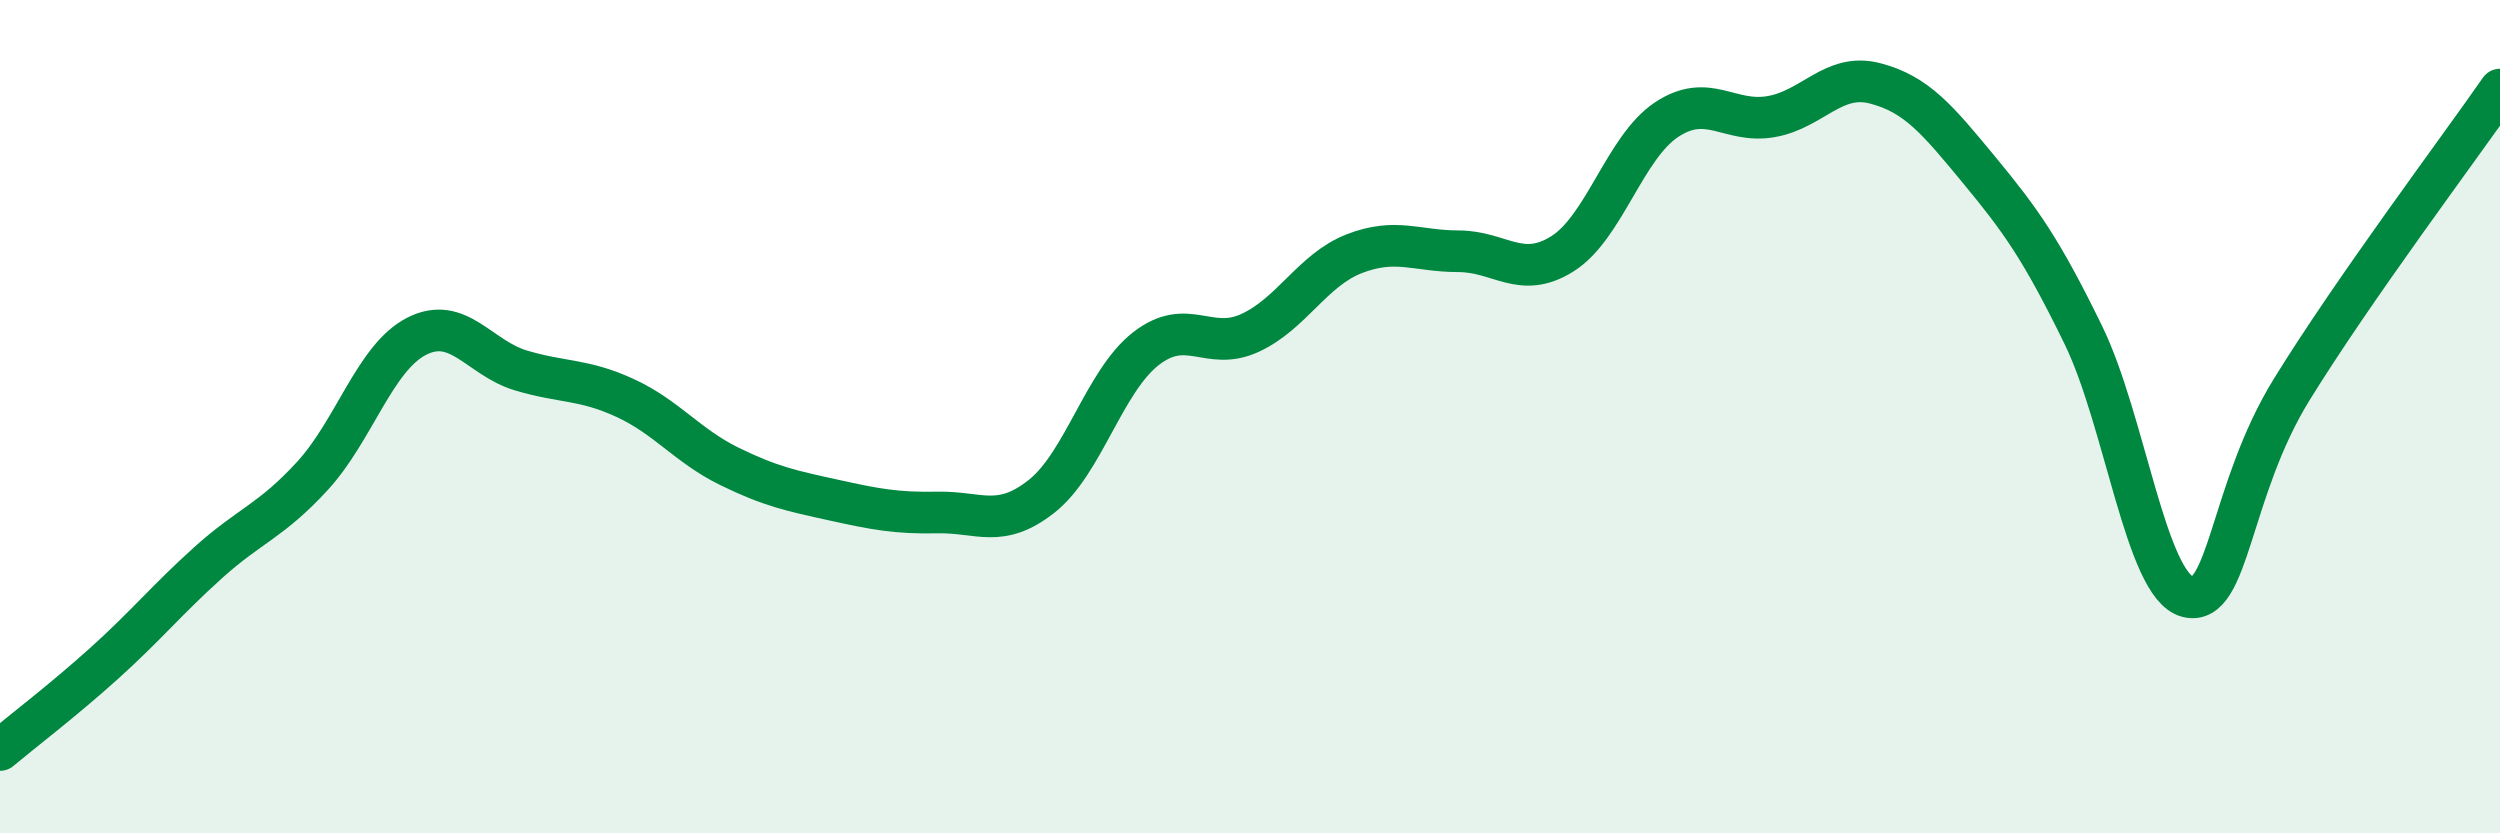
    <svg width="60" height="20" viewBox="0 0 60 20" xmlns="http://www.w3.org/2000/svg">
      <path
        d="M 0,18 C 0.5,17.58 1.5,16.82 2.5,15.92 C 3.5,15.02 4,14.4 5,13.5 C 6,12.6 6.5,12.51 7.5,11.42 C 8.5,10.33 9,8.58 10,8.07 C 11,7.56 11.5,8.59 12.5,8.89 C 13.5,9.19 14,9.09 15,9.55 C 16,10.01 16.5,10.7 17.5,11.19 C 18.5,11.68 19,11.78 20,12 C 21,12.22 21.5,12.32 22.5,12.3 C 23.5,12.28 24,12.7 25,11.91 C 26,11.12 26.5,9.15 27.5,8.37 C 28.5,7.59 29,8.45 30,7.99 C 31,7.53 31.5,6.48 32.5,6.09 C 33.5,5.7 34,6.03 35,6.03 C 36,6.03 36.5,6.72 37.5,6.09 C 38.5,5.46 39,3.53 40,2.87 C 41,2.21 41.5,2.97 42.5,2.8 C 43.5,2.63 44,1.74 45,2 C 46,2.26 46.5,2.87 47.5,4.08 C 48.5,5.29 49,5.99 50,8.04 C 51,10.09 51.5,14.06 52.5,14.32 C 53.5,14.58 53.5,11.78 55,9.35 C 56.5,6.92 59,3.59 60,2.15L60 20L0 20Z"
        fill="#008740"
        opacity="0.1"
        stroke-linecap="round"
        stroke-linejoin="round"
      />
      <path
        d="M 0,18 C 0.5,17.58 1.5,16.82 2.5,15.92 C 3.5,15.02 4,14.4 5,13.5 C 6,12.6 6.5,12.51 7.5,11.42 C 8.5,10.33 9,8.58 10,8.07 C 11,7.56 11.5,8.59 12.5,8.89 C 13.5,9.19 14,9.09 15,9.55 C 16,10.01 16.5,10.7 17.5,11.19 C 18.5,11.68 19,11.78 20,12 C 21,12.22 21.5,12.32 22.5,12.3 C 23.5,12.28 24,12.7 25,11.91 C 26,11.12 26.5,9.15 27.5,8.37 C 28.5,7.59 29,8.45 30,7.99 C 31,7.53 31.5,6.48 32.5,6.09 C 33.5,5.7 34,6.03 35,6.03 C 36,6.03 36.5,6.72 37.5,6.09 C 38.5,5.46 39,3.53 40,2.87 C 41,2.21 41.5,2.97 42.5,2.8 C 43.5,2.63 44,1.74 45,2 C 46,2.26 46.5,2.87 47.5,4.08 C 48.5,5.29 49,5.99 50,8.04 C 51,10.09 51.5,14.06 52.5,14.32 C 53.5,14.58 53.5,11.78 55,9.35 C 56.5,6.92 59,3.59 60,2.15"
        stroke="#008740"
        stroke-width="1"
        fill="none"
        stroke-linecap="round"
        stroke-linejoin="round"
      />
    </svg>
  